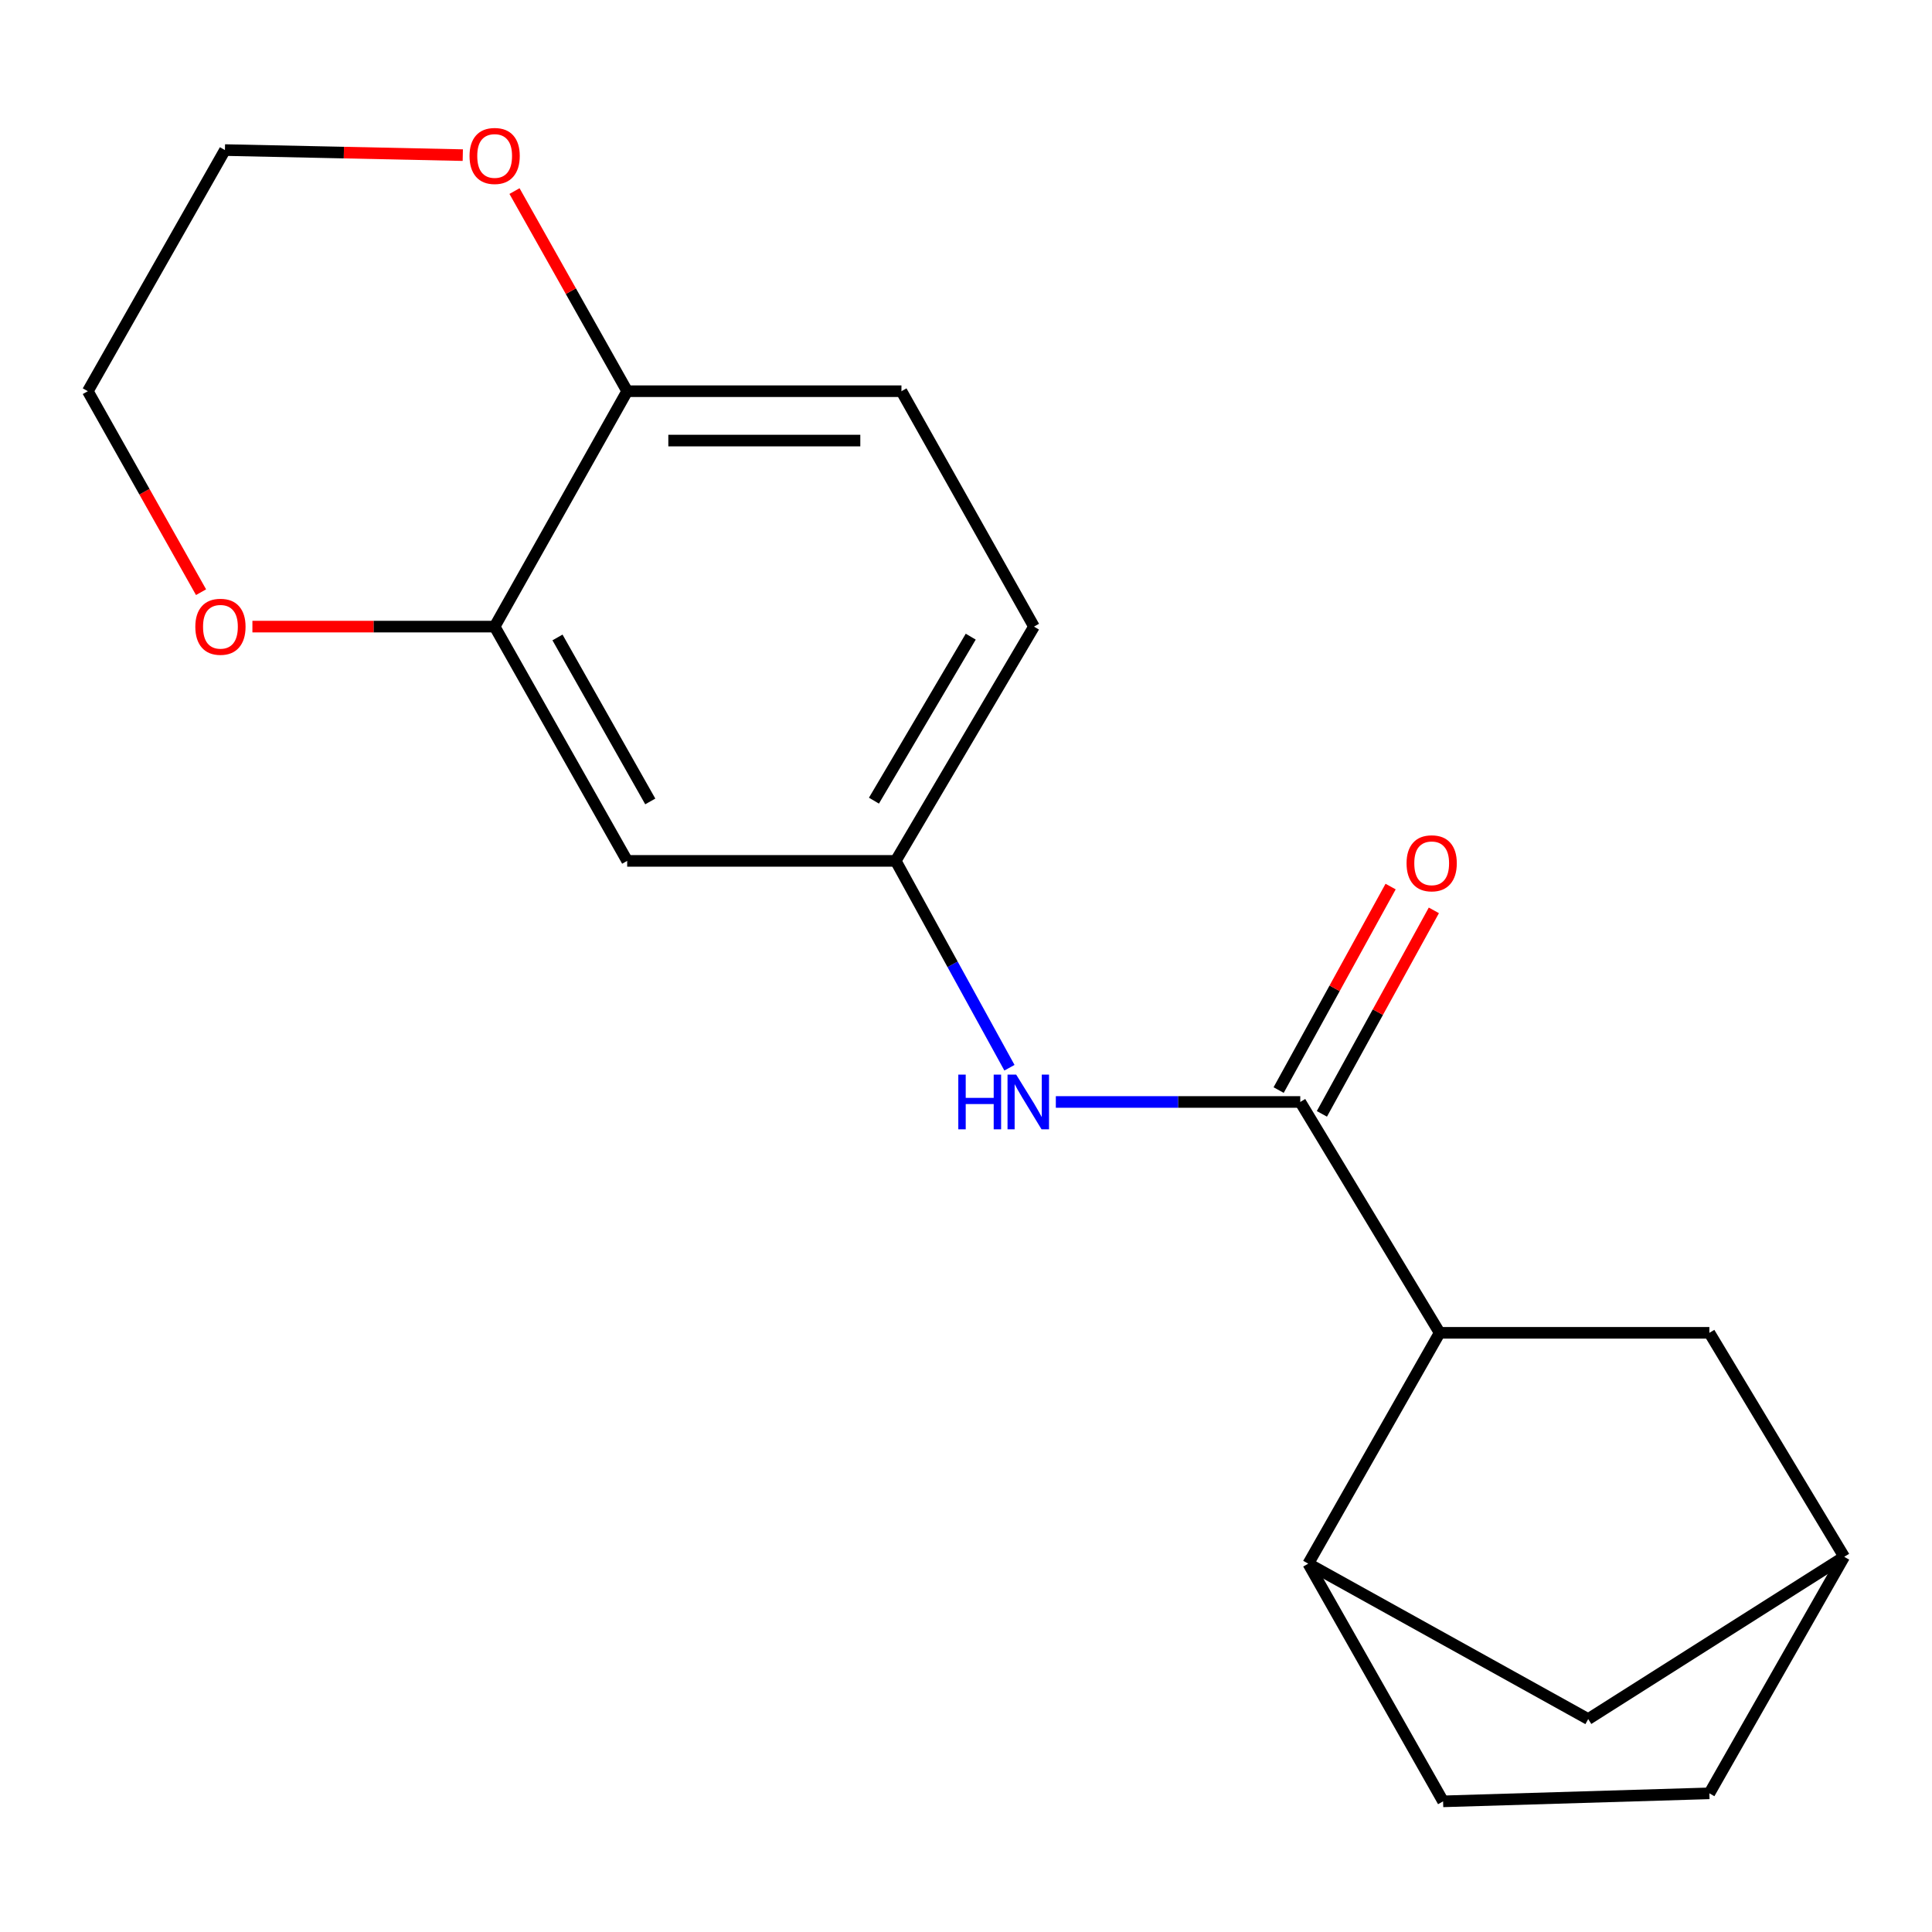 <?xml version='1.0' encoding='iso-8859-1'?>
<svg version='1.1' baseProfile='full'
              xmlns='http://www.w3.org/2000/svg'
                      xmlns:rdkit='http://www.rdkit.org/xml'
                      xmlns:xlink='http://www.w3.org/1999/xlink'
                  xml:space='preserve'
width='1000px' height='1000px' viewBox='0 0 1000 1000'>
<!-- END OF HEADER -->
<rect style='opacity:1.0;fill:#FFFFFF;stroke:none' width='1000' height='1000' x='0' y='0'> </rect>
<path class='bond-0' d='M 673.015,570.377 L 745.165,689.865' style='fill:none;fill-rule:evenodd;stroke:#000000;stroke-width:6px;stroke-linecap:butt;stroke-linejoin:miter;stroke-opacity:1' />
<path class='bond-1' d='M 673.015,570.377 L 609.755,570.377' style='fill:none;fill-rule:evenodd;stroke:#000000;stroke-width:6px;stroke-linecap:butt;stroke-linejoin:miter;stroke-opacity:1' />
<path class='bond-1' d='M 609.755,570.377 L 546.495,570.377' style='fill:none;fill-rule:evenodd;stroke:#0000FF;stroke-width:6px;stroke-linecap:butt;stroke-linejoin:miter;stroke-opacity:1' />
<path class='bond-8' d='M 684.207,576.535 L 713.186,523.869' style='fill:none;fill-rule:evenodd;stroke:#000000;stroke-width:6px;stroke-linecap:butt;stroke-linejoin:miter;stroke-opacity:1' />
<path class='bond-8' d='M 713.186,523.869 L 742.164,471.204' style='fill:none;fill-rule:evenodd;stroke:#FF0000;stroke-width:6px;stroke-linecap:butt;stroke-linejoin:miter;stroke-opacity:1' />
<path class='bond-8' d='M 661.822,564.218 L 690.801,511.552' style='fill:none;fill-rule:evenodd;stroke:#000000;stroke-width:6px;stroke-linecap:butt;stroke-linejoin:miter;stroke-opacity:1' />
<path class='bond-8' d='M 690.801,511.552 L 719.779,458.887' style='fill:none;fill-rule:evenodd;stroke:#FF0000;stroke-width:6px;stroke-linecap:butt;stroke-linejoin:miter;stroke-opacity:1' />
<path class='bond-2' d='M 745.165,689.865 L 677.145,809.353' style='fill:none;fill-rule:evenodd;stroke:#000000;stroke-width:6px;stroke-linecap:butt;stroke-linejoin:miter;stroke-opacity:1' />
<path class='bond-7' d='M 745.165,689.865 L 884.766,689.865' style='fill:none;fill-rule:evenodd;stroke:#000000;stroke-width:6px;stroke-linecap:butt;stroke-linejoin:miter;stroke-opacity:1' />
<path class='bond-6' d='M 522.491,552.656 L 493.056,499.125' style='fill:none;fill-rule:evenodd;stroke:#0000FF;stroke-width:6px;stroke-linecap:butt;stroke-linejoin:miter;stroke-opacity:1' />
<path class='bond-6' d='M 493.056,499.125 L 463.62,445.594' style='fill:none;fill-rule:evenodd;stroke:#000000;stroke-width:6px;stroke-linecap:butt;stroke-linejoin:miter;stroke-opacity:1' />
<path class='bond-9' d='M 677.145,809.353 L 822.055,889.792' style='fill:none;fill-rule:evenodd;stroke:#000000;stroke-width:6px;stroke-linecap:butt;stroke-linejoin:miter;stroke-opacity:1' />
<path class='bond-13' d='M 677.145,809.353 L 746.939,932.375' style='fill:none;fill-rule:evenodd;stroke:#000000;stroke-width:6px;stroke-linecap:butt;stroke-linejoin:miter;stroke-opacity:1' />
<path class='bond-3' d='M 256.028,324.332 L 324.629,445.594' style='fill:none;fill-rule:evenodd;stroke:#000000;stroke-width:6px;stroke-linecap:butt;stroke-linejoin:miter;stroke-opacity:1' />
<path class='bond-3' d='M 288.556,329.941 L 336.577,414.824' style='fill:none;fill-rule:evenodd;stroke:#000000;stroke-width:6px;stroke-linecap:butt;stroke-linejoin:miter;stroke-opacity:1' />
<path class='bond-10' d='M 256.028,324.332 L 193.337,324.332' style='fill:none;fill-rule:evenodd;stroke:#000000;stroke-width:6px;stroke-linecap:butt;stroke-linejoin:miter;stroke-opacity:1' />
<path class='bond-10' d='M 193.337,324.332 L 130.647,324.332' style='fill:none;fill-rule:evenodd;stroke:#FF0000;stroke-width:6px;stroke-linecap:butt;stroke-linejoin:miter;stroke-opacity:1' />
<path class='bond-21' d='M 256.028,324.332 L 324.629,202.488' style='fill:none;fill-rule:evenodd;stroke:#000000;stroke-width:6px;stroke-linecap:butt;stroke-linejoin:miter;stroke-opacity:1' />
<path class='bond-4' d='M 324.629,445.594 L 463.62,445.594' style='fill:none;fill-rule:evenodd;stroke:#000000;stroke-width:6px;stroke-linecap:butt;stroke-linejoin:miter;stroke-opacity:1' />
<path class='bond-5' d='M 324.629,202.488 L 466.587,202.488' style='fill:none;fill-rule:evenodd;stroke:#000000;stroke-width:6px;stroke-linecap:butt;stroke-linejoin:miter;stroke-opacity:1' />
<path class='bond-5' d='M 345.923,228.037 L 445.293,228.037' style='fill:none;fill-rule:evenodd;stroke:#000000;stroke-width:6px;stroke-linecap:butt;stroke-linejoin:miter;stroke-opacity:1' />
<path class='bond-11' d='M 324.629,202.488 L 295.467,150.693' style='fill:none;fill-rule:evenodd;stroke:#000000;stroke-width:6px;stroke-linecap:butt;stroke-linejoin:miter;stroke-opacity:1' />
<path class='bond-11' d='M 295.467,150.693 L 266.306,98.899' style='fill:none;fill-rule:evenodd;stroke:#FF0000;stroke-width:6px;stroke-linecap:butt;stroke-linejoin:miter;stroke-opacity:1' />
<path class='bond-15' d='M 463.62,445.594 L 535.188,324.332' style='fill:none;fill-rule:evenodd;stroke:#000000;stroke-width:6px;stroke-linecap:butt;stroke-linejoin:miter;stroke-opacity:1' />
<path class='bond-15' d='M 452.352,414.419 L 502.449,329.535' style='fill:none;fill-rule:evenodd;stroke:#000000;stroke-width:6px;stroke-linecap:butt;stroke-linejoin:miter;stroke-opacity:1' />
<path class='bond-12' d='M 884.766,689.865 L 954.545,805.79' style='fill:none;fill-rule:evenodd;stroke:#000000;stroke-width:6px;stroke-linecap:butt;stroke-linejoin:miter;stroke-opacity:1' />
<path class='bond-19' d='M 822.055,889.792 L 954.545,805.79' style='fill:none;fill-rule:evenodd;stroke:#000000;stroke-width:6px;stroke-linecap:butt;stroke-linejoin:miter;stroke-opacity:1' />
<path class='bond-17' d='M 104.061,306.516 L 74.758,254.502' style='fill:none;fill-rule:evenodd;stroke:#FF0000;stroke-width:6px;stroke-linecap:butt;stroke-linejoin:miter;stroke-opacity:1' />
<path class='bond-17' d='M 74.758,254.502 L 45.455,202.488' style='fill:none;fill-rule:evenodd;stroke:#000000;stroke-width:6px;stroke-linecap:butt;stroke-linejoin:miter;stroke-opacity:1' />
<path class='bond-18' d='M 239.537,80.293 L 177.982,78.985' style='fill:none;fill-rule:evenodd;stroke:#FF0000;stroke-width:6px;stroke-linecap:butt;stroke-linejoin:miter;stroke-opacity:1' />
<path class='bond-18' d='M 177.982,78.985 L 116.426,77.677' style='fill:none;fill-rule:evenodd;stroke:#000000;stroke-width:6px;stroke-linecap:butt;stroke-linejoin:miter;stroke-opacity:1' />
<path class='bond-16' d='M 954.545,805.79 L 884.766,928.23' style='fill:none;fill-rule:evenodd;stroke:#000000;stroke-width:6px;stroke-linecap:butt;stroke-linejoin:miter;stroke-opacity:1' />
<path class='bond-20' d='M 746.939,932.375 L 884.766,928.23' style='fill:none;fill-rule:evenodd;stroke:#000000;stroke-width:6px;stroke-linecap:butt;stroke-linejoin:miter;stroke-opacity:1' />
<path class='bond-14' d='M 466.587,202.488 L 535.188,324.332' style='fill:none;fill-rule:evenodd;stroke:#000000;stroke-width:6px;stroke-linecap:butt;stroke-linejoin:miter;stroke-opacity:1' />
<path class='bond-22' d='M 45.455,202.488 L 116.426,77.677' style='fill:none;fill-rule:evenodd;stroke:#000000;stroke-width:6px;stroke-linecap:butt;stroke-linejoin:miter;stroke-opacity:1' />
<path  class='atom-2' d='M 496.015 556.217
L 499.855 556.217
L 499.855 568.257
L 514.335 568.257
L 514.335 556.217
L 518.175 556.217
L 518.175 584.537
L 514.335 584.537
L 514.335 571.457
L 499.855 571.457
L 499.855 584.537
L 496.015 584.537
L 496.015 556.217
' fill='#0000FF'/>
<path  class='atom-2' d='M 525.975 556.217
L 535.255 571.217
Q 536.175 572.697, 537.655 575.377
Q 539.135 578.057, 539.215 578.217
L 539.215 556.217
L 542.975 556.217
L 542.975 584.537
L 539.095 584.537
L 529.135 568.137
Q 527.975 566.217, 526.735 564.017
Q 525.535 561.817, 525.175 561.137
L 525.175 584.537
L 521.495 584.537
L 521.495 556.217
L 525.975 556.217
' fill='#0000FF'/>
<path  class='atom-9' d='M 728.034 446.838
Q 728.034 440.038, 731.394 436.238
Q 734.754 432.438, 741.034 432.438
Q 747.314 432.438, 750.674 436.238
Q 754.034 440.038, 754.034 446.838
Q 754.034 453.718, 750.634 457.638
Q 747.234 461.518, 741.034 461.518
Q 734.794 461.518, 731.394 457.638
Q 728.034 453.758, 728.034 446.838
M 741.034 458.318
Q 745.354 458.318, 747.674 455.438
Q 750.034 452.518, 750.034 446.838
Q 750.034 441.278, 747.674 438.478
Q 745.354 435.638, 741.034 435.638
Q 736.714 435.638, 734.354 438.438
Q 732.034 441.238, 732.034 446.838
Q 732.034 452.558, 734.354 455.438
Q 736.714 458.318, 741.034 458.318
' fill='#FF0000'/>
<path  class='atom-11' d='M 101.098 324.412
Q 101.098 317.612, 104.458 313.812
Q 107.818 310.012, 114.098 310.012
Q 120.378 310.012, 123.738 313.812
Q 127.098 317.612, 127.098 324.412
Q 127.098 331.292, 123.698 335.212
Q 120.298 339.092, 114.098 339.092
Q 107.858 339.092, 104.458 335.212
Q 101.098 331.332, 101.098 324.412
M 114.098 335.892
Q 118.418 335.892, 120.738 333.012
Q 123.098 330.092, 123.098 324.412
Q 123.098 318.852, 120.738 316.052
Q 118.418 313.212, 114.098 313.212
Q 109.778 313.212, 107.418 316.012
Q 105.098 318.812, 105.098 324.412
Q 105.098 330.132, 107.418 333.012
Q 109.778 335.892, 114.098 335.892
' fill='#FF0000'/>
<path  class='atom-12' d='M 243.028 80.723
Q 243.028 73.923, 246.388 70.123
Q 249.748 66.323, 256.028 66.323
Q 262.308 66.323, 265.668 70.123
Q 269.028 73.923, 269.028 80.723
Q 269.028 87.603, 265.628 91.523
Q 262.228 95.403, 256.028 95.403
Q 249.788 95.403, 246.388 91.523
Q 243.028 87.643, 243.028 80.723
M 256.028 92.203
Q 260.348 92.203, 262.668 89.323
Q 265.028 86.403, 265.028 80.723
Q 265.028 75.163, 262.668 72.363
Q 260.348 69.523, 256.028 69.523
Q 251.708 69.523, 249.348 72.323
Q 247.028 75.123, 247.028 80.723
Q 247.028 86.443, 249.348 89.323
Q 251.708 92.203, 256.028 92.203
' fill='#FF0000'/>
</svg>
